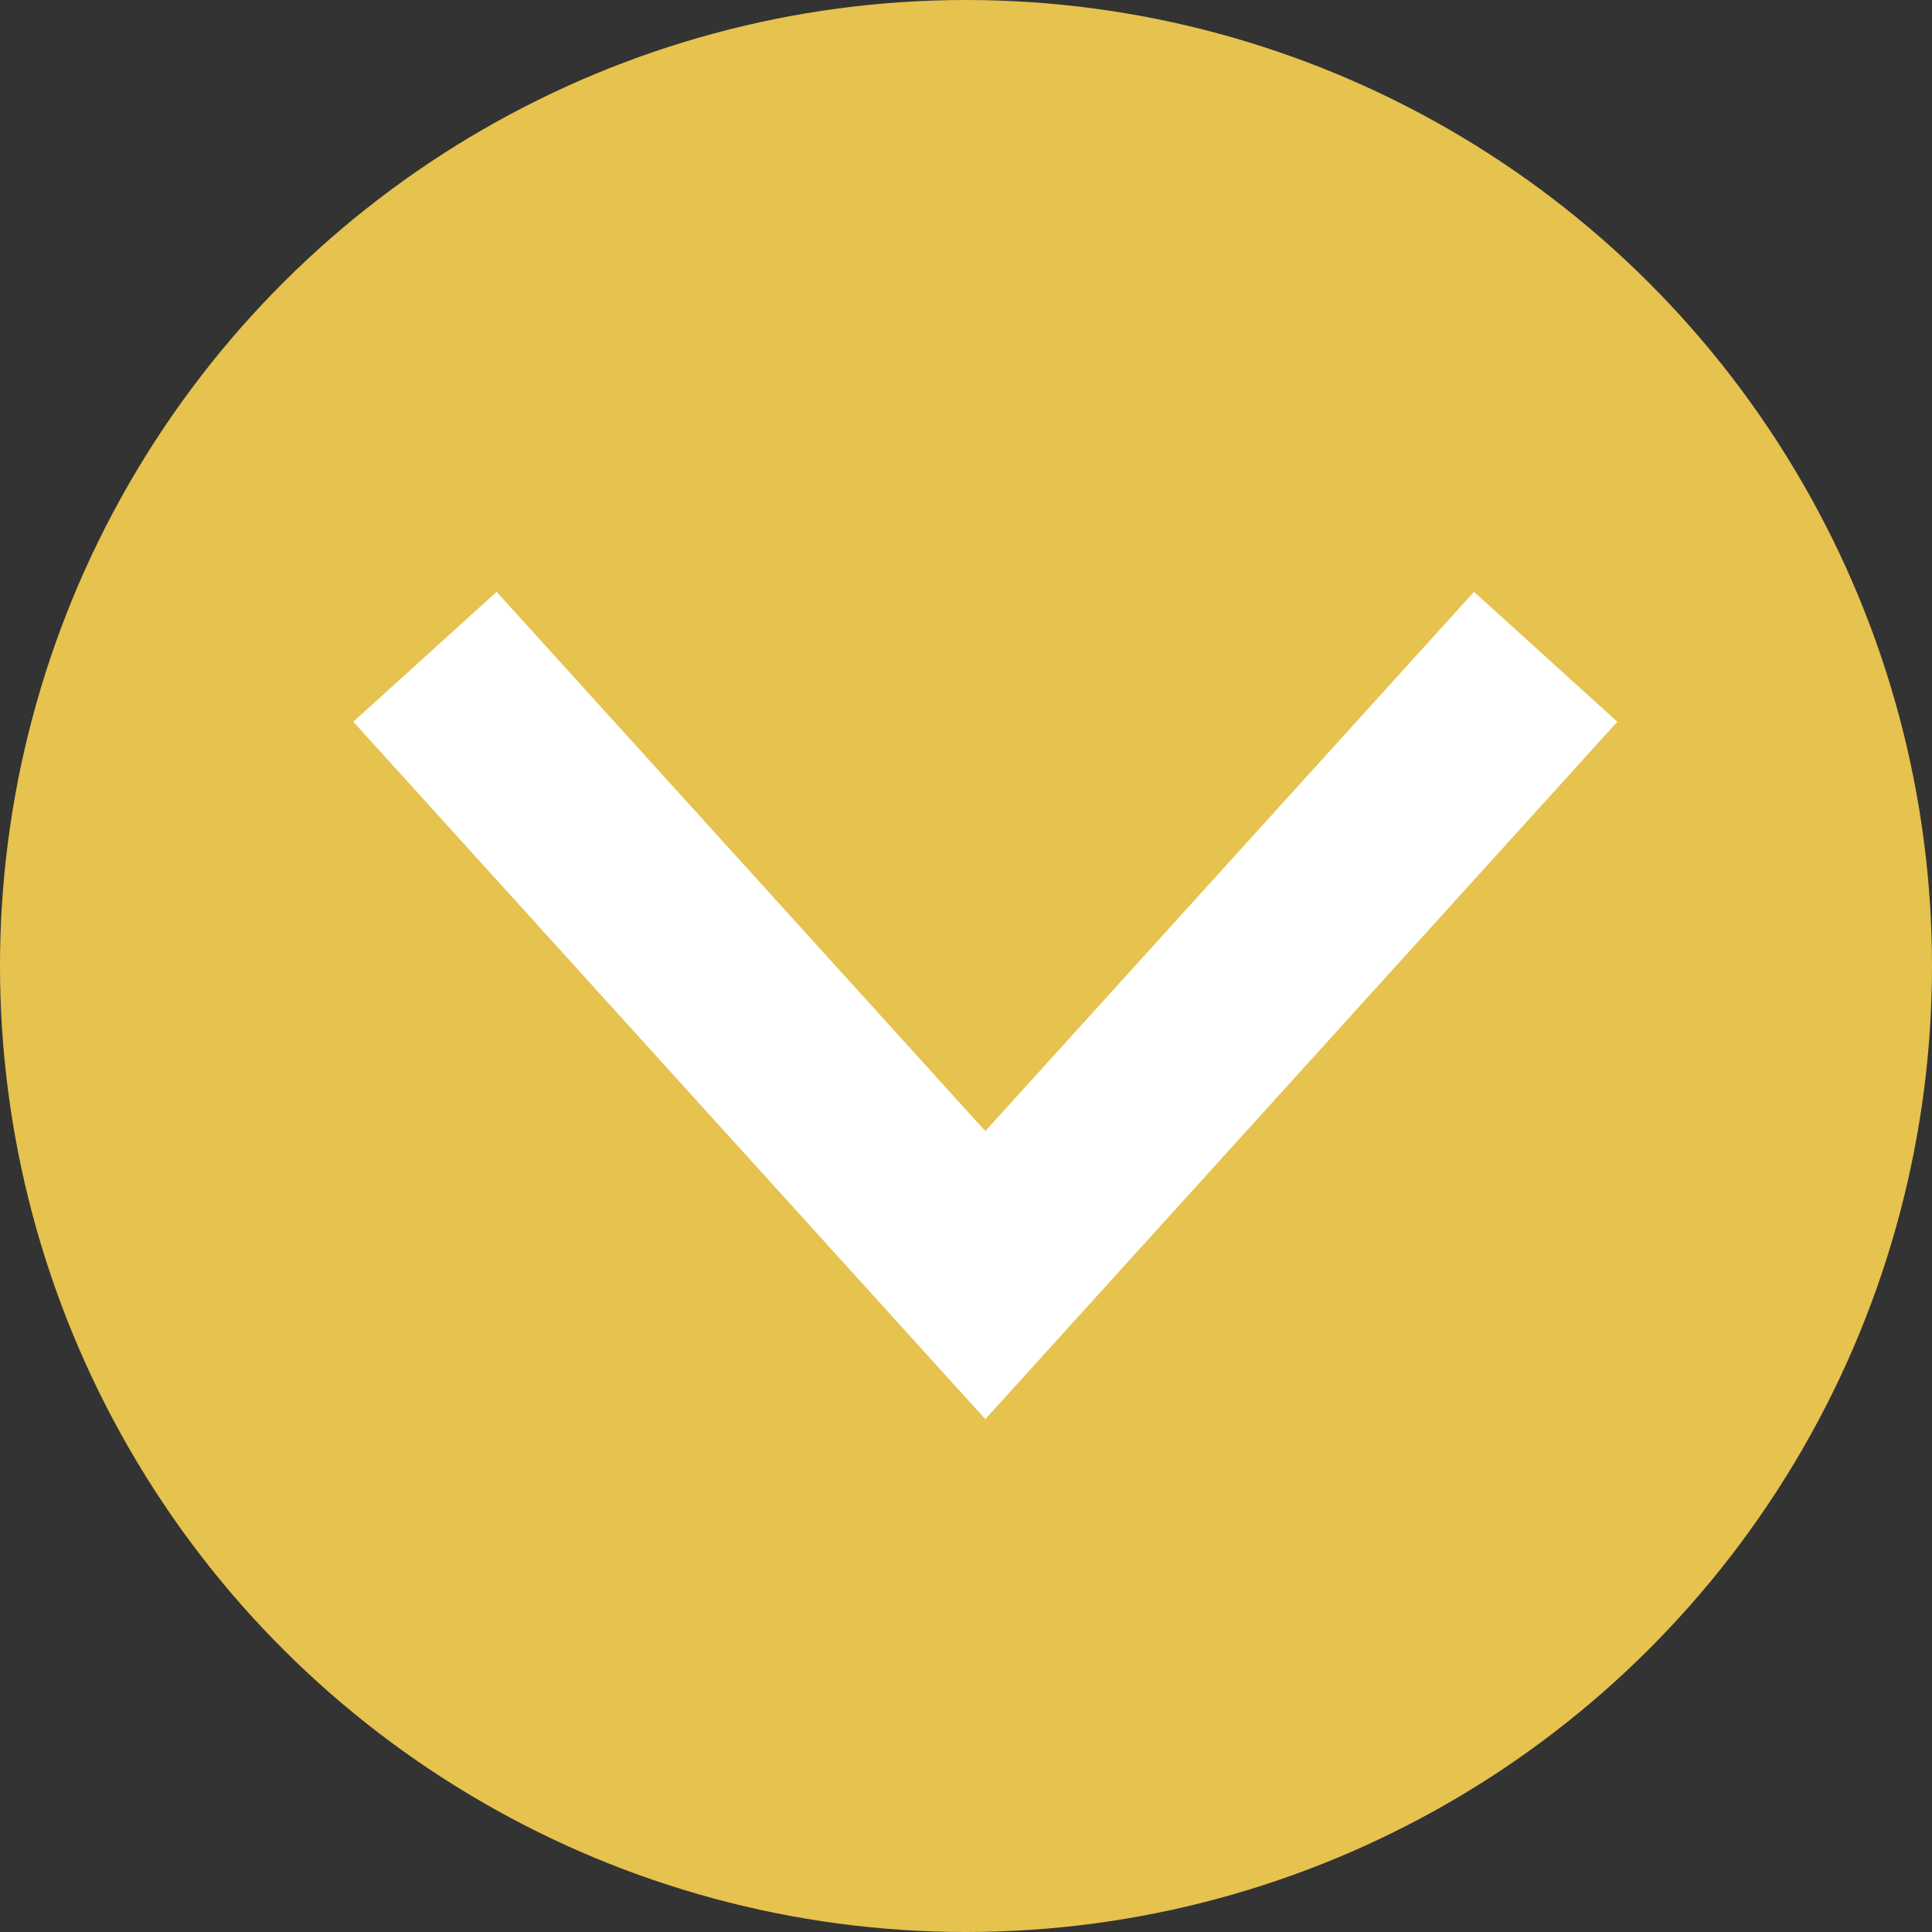 <svg width="20" height="20" viewBox="0 0 20 20" fill="none" xmlns="http://www.w3.org/2000/svg">
<rect x="0" y="0" width="20" height="20" fill="#333333" stroke="none"/>
<circle cx="10" cy="10" r="10" transform="rotate(90 10 10)" fill="#E6C24E"/>
<path d="M16 6.8L10.2 13.2L4.4 6.8" stroke="white" stroke-width="2"/>
<path d="M16 6.8L10.2 13.2L4.4 6.8" stroke="white" stroke-width="2"/>
</svg>

